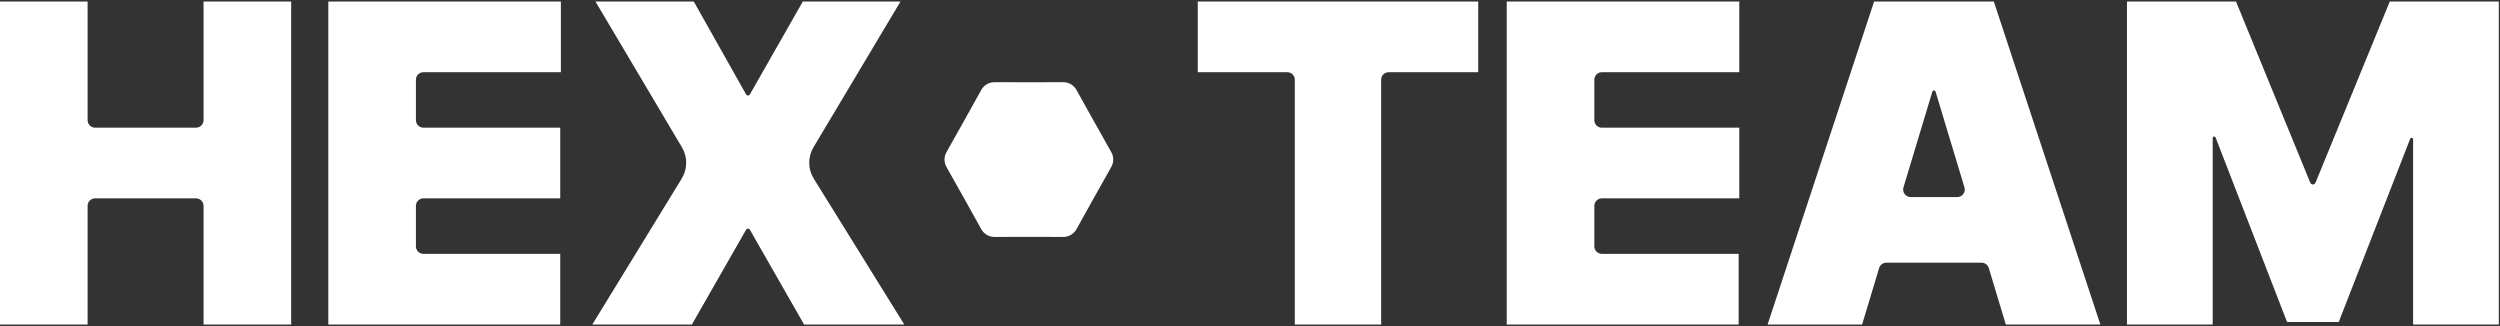 <svg xmlns="http://www.w3.org/2000/svg" width="1150" height="150" viewBox="0 0 1150 150" fill="none"><rect x="0" y="0" width="1150" height="150" fill="#333333" stroke="none"/><g clip-path="url(#clip0_1090_2658)"><path d="M40.297 55.277C40.297 57.191 41.847 58.742 43.759 58.742H90.176C92.088 58.742 93.638 57.191 93.638 55.277V0.709H133.935V149.274H93.638V94.706C93.638 92.792 92.088 91.241 90.176 91.24H43.759C41.847 91.24 40.297 92.792 40.297 94.706V149.274H0V0.709H40.297V55.277ZM257.999 33.206H194.783C192.871 33.206 191.321 34.758 191.321 36.671V55.275C191.321 57.189 192.871 58.74 194.783 58.74H257.708V91.239H194.783C192.871 91.24 191.321 92.791 191.321 94.704V113.308C191.321 115.222 192.871 116.773 194.783 116.773H257.708V149.272H151.025V0.707H257.999V33.206ZM343.206 43.435C343.383 43.748 343.714 43.942 344.073 43.942C344.431 43.942 344.761 43.75 344.938 43.44L369.293 0.707H414.227L374.202 67.74C371.543 72.192 371.59 77.758 374.325 82.165L415.967 149.272H369.873L344.939 105.671C344.761 105.359 344.43 105.167 344.072 105.167C343.713 105.167 343.381 105.359 343.203 105.671L318.271 149.272H272.466L313.611 82.121C316.298 77.735 316.338 72.221 313.713 67.797L273.915 0.707H319.14L343.206 43.435ZM679.973 33.206H638.79C636.878 33.206 635.328 34.757 635.328 36.671V149.272H595.612V36.671C595.612 34.757 594.061 33.206 592.149 33.206H550.967V0.707H679.973V33.206ZM800.07 33.206H736.858C734.946 33.206 733.395 34.757 733.395 36.671V55.275C733.395 57.189 734.946 58.74 736.858 58.74H800.07V91.239H736.858C734.946 91.239 733.395 92.791 733.395 94.704V113.308C733.395 115.222 734.946 116.773 736.858 116.773H799.786V149.272H693.099V0.707H800.07V33.206ZM1062.73 84.05C1062.93 84.537 1063.4 84.855 1063.93 84.855C1064.46 84.855 1064.93 84.537 1065.13 84.05L1099.3 0.707H1149.45V149.272H1110.03V64.072C1110.03 63.692 1109.72 63.383 1109.34 63.383C1109.06 63.383 1108.8 63.557 1108.69 63.822L1075.82 148.112H1052.04L1019.17 63.243C1019.07 62.978 1018.81 62.803 1018.52 62.803C1018.14 62.803 1017.84 63.111 1017.84 63.492V149.272H978.407V0.707H1028.56L1062.73 84.05ZM966.158 149.271H922.674L914.841 123.3C914.4 121.837 913.051 120.836 911.521 120.836H867.721C866.191 120.836 864.843 121.837 864.401 123.3L856.576 149.271H813.093L862.082 0.707H917.16L966.158 149.271ZM489.114 37.808C491.631 37.802 493.953 39.164 495.178 41.365L503.112 55.619L511.193 69.999C512.379 72.109 512.379 74.684 511.193 76.794L503.112 91.174L495.178 105.428C493.953 107.628 491.631 108.991 489.114 108.985L473.281 108.952L457.448 108.985C454.931 108.991 452.609 107.628 451.384 105.428L443.45 91.174L435.368 76.794C434.183 74.684 434.183 72.109 435.368 69.999L443.45 55.619L451.384 41.365C452.609 39.164 454.931 37.802 457.448 37.808L473.281 37.841L489.114 37.808ZM889.625 41.62C889.278 41.62 888.97 41.848 888.876 42.178L875.593 86.191C874.923 88.416 876.587 90.658 878.914 90.658H900.328C902.655 90.658 904.32 88.416 903.649 86.191L890.367 42.178C890.272 41.848 889.964 41.62 889.625 41.62Z" fill="white"></path></g><defs><clipPath id="clip0_1090_2658"><rect width="1150" height="150" fill="white"></rect></clipPath></defs></svg>